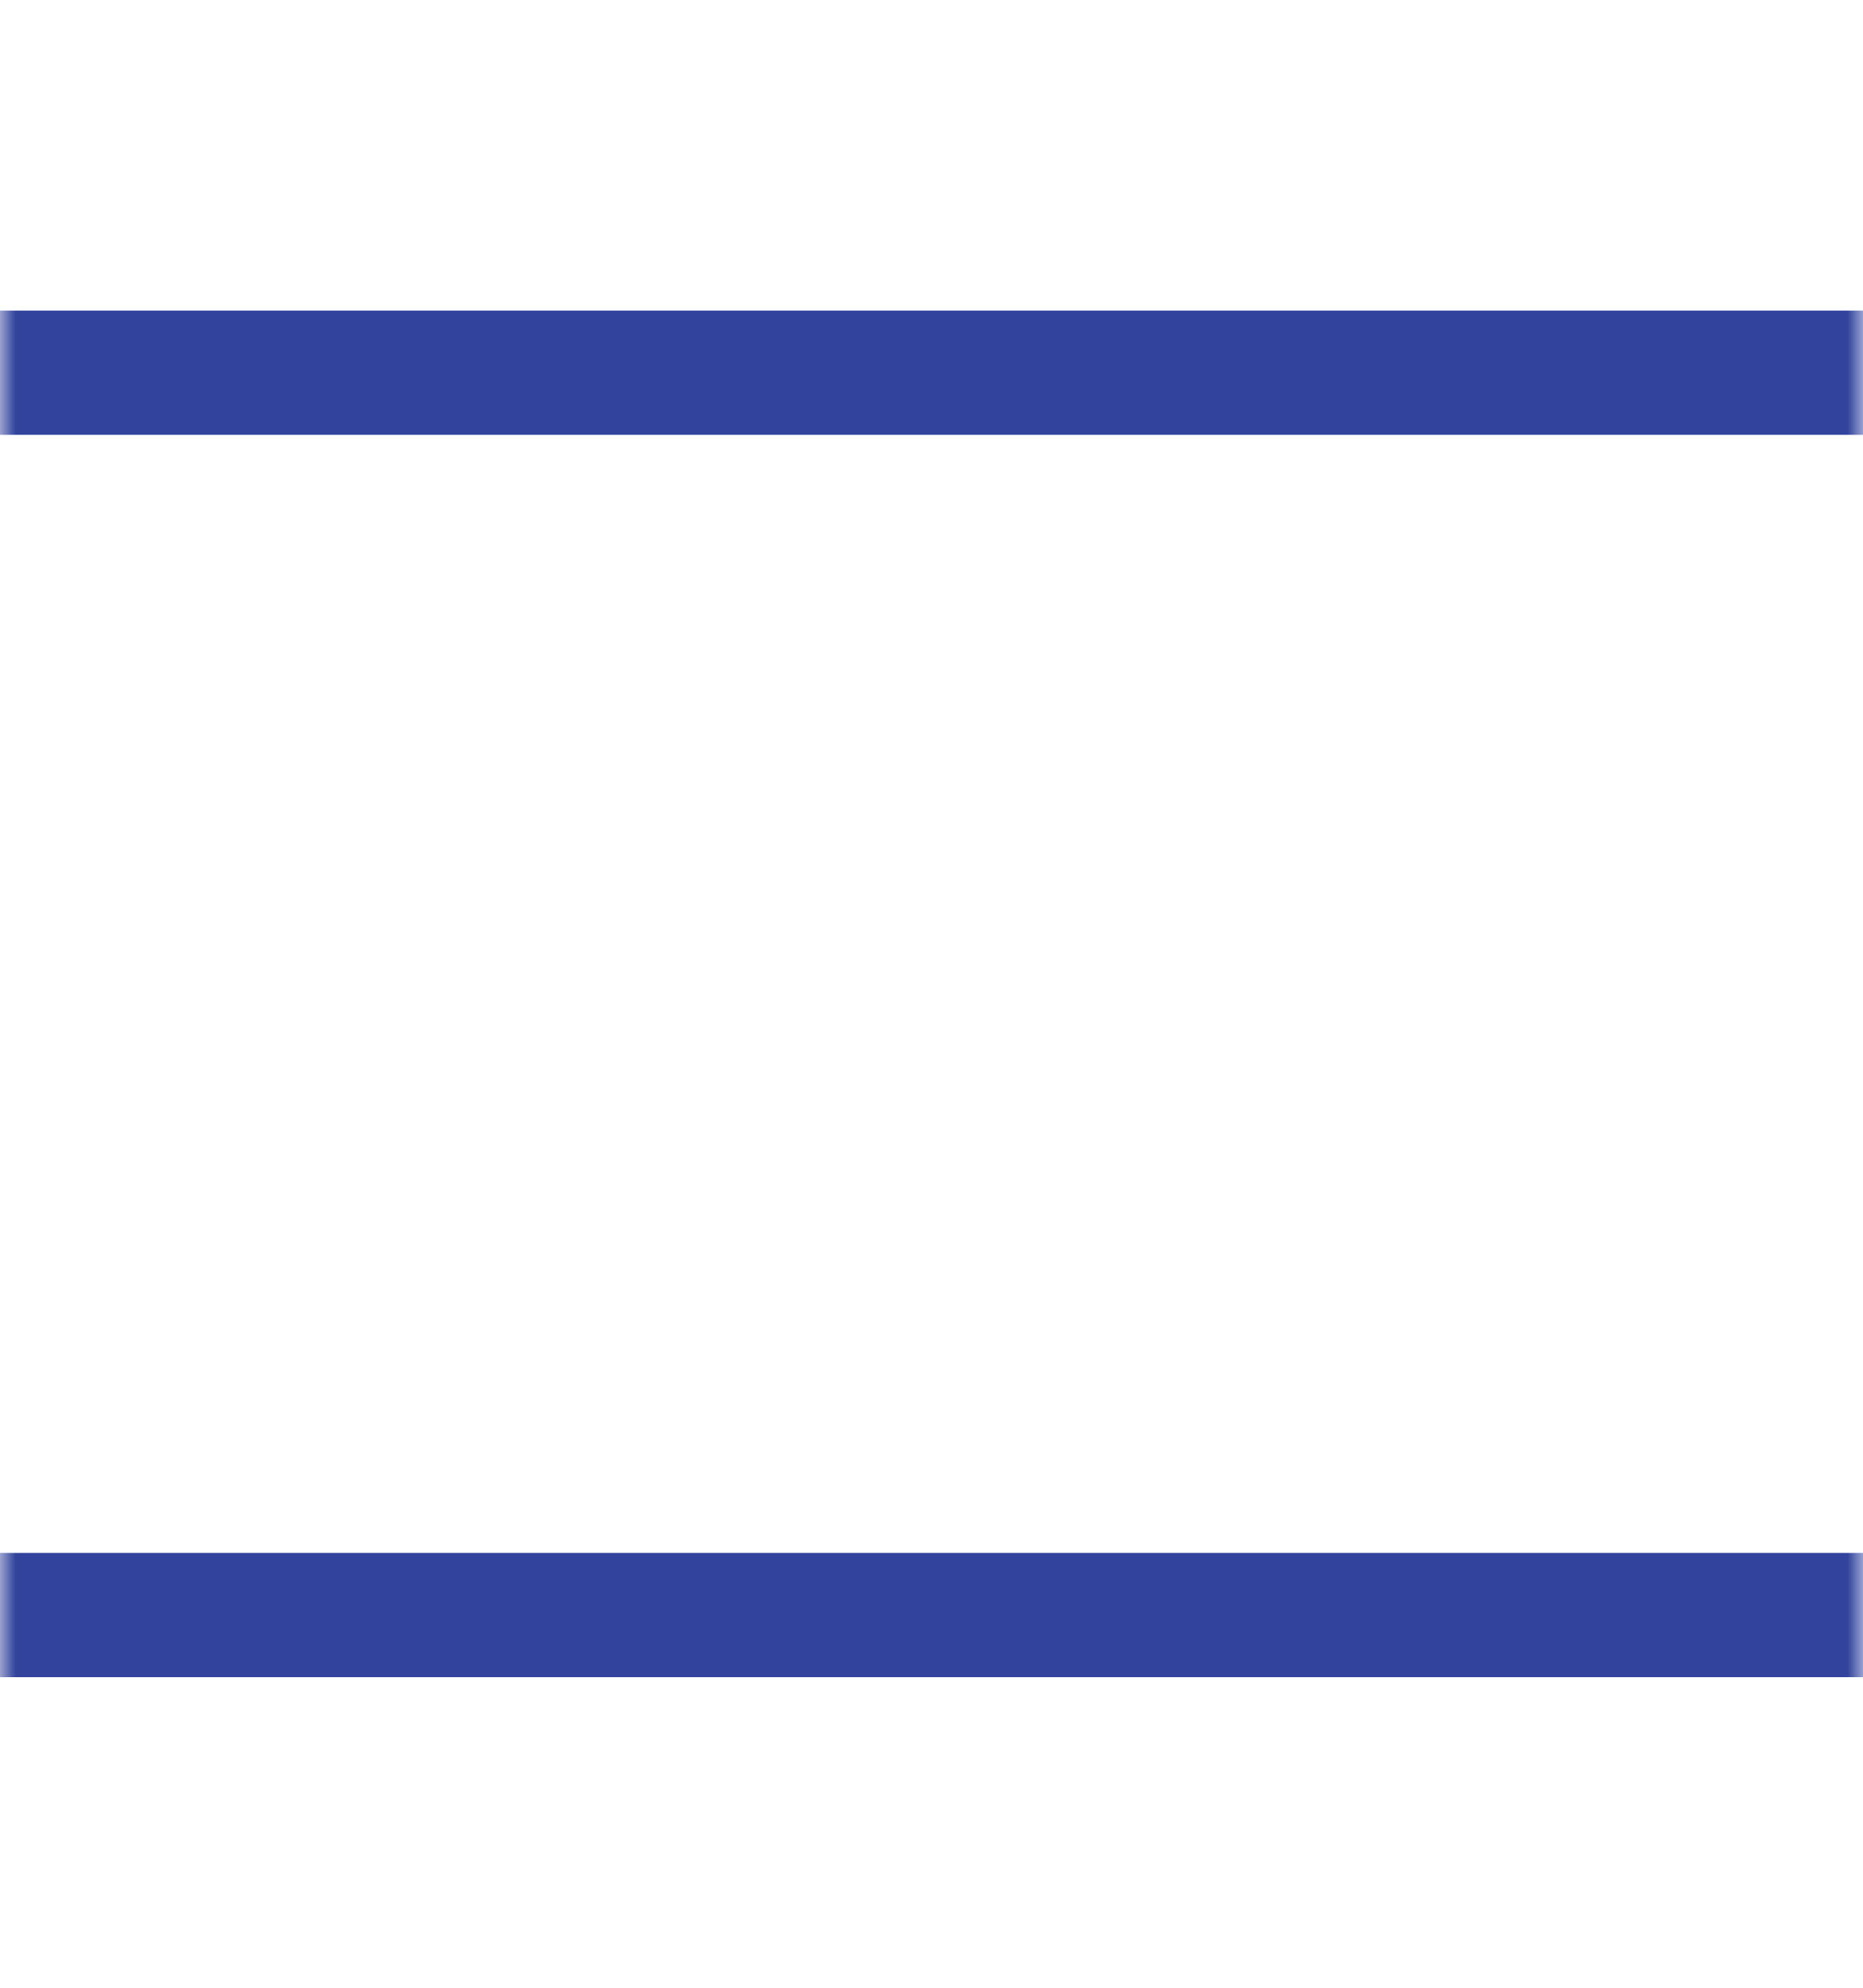<svg width="60" height="64" viewBox="0 0 60 64" fill="none" xmlns="http://www.w3.org/2000/svg">
<mask id="mask0_51_43" style="mask-type:alpha" maskUnits="userSpaceOnUse" x="0" y="0" width="60" height="64">
<rect width="60" height="64" fill="#D9D9D9"/>
</mask>
<g mask="url(#mask0_51_43)">
<path d="M0 12H60" stroke="#31439D" stroke-width="4"/>
<path d="M0 52H60" stroke="#31439D" stroke-width="4"/>
</g>
</svg>
